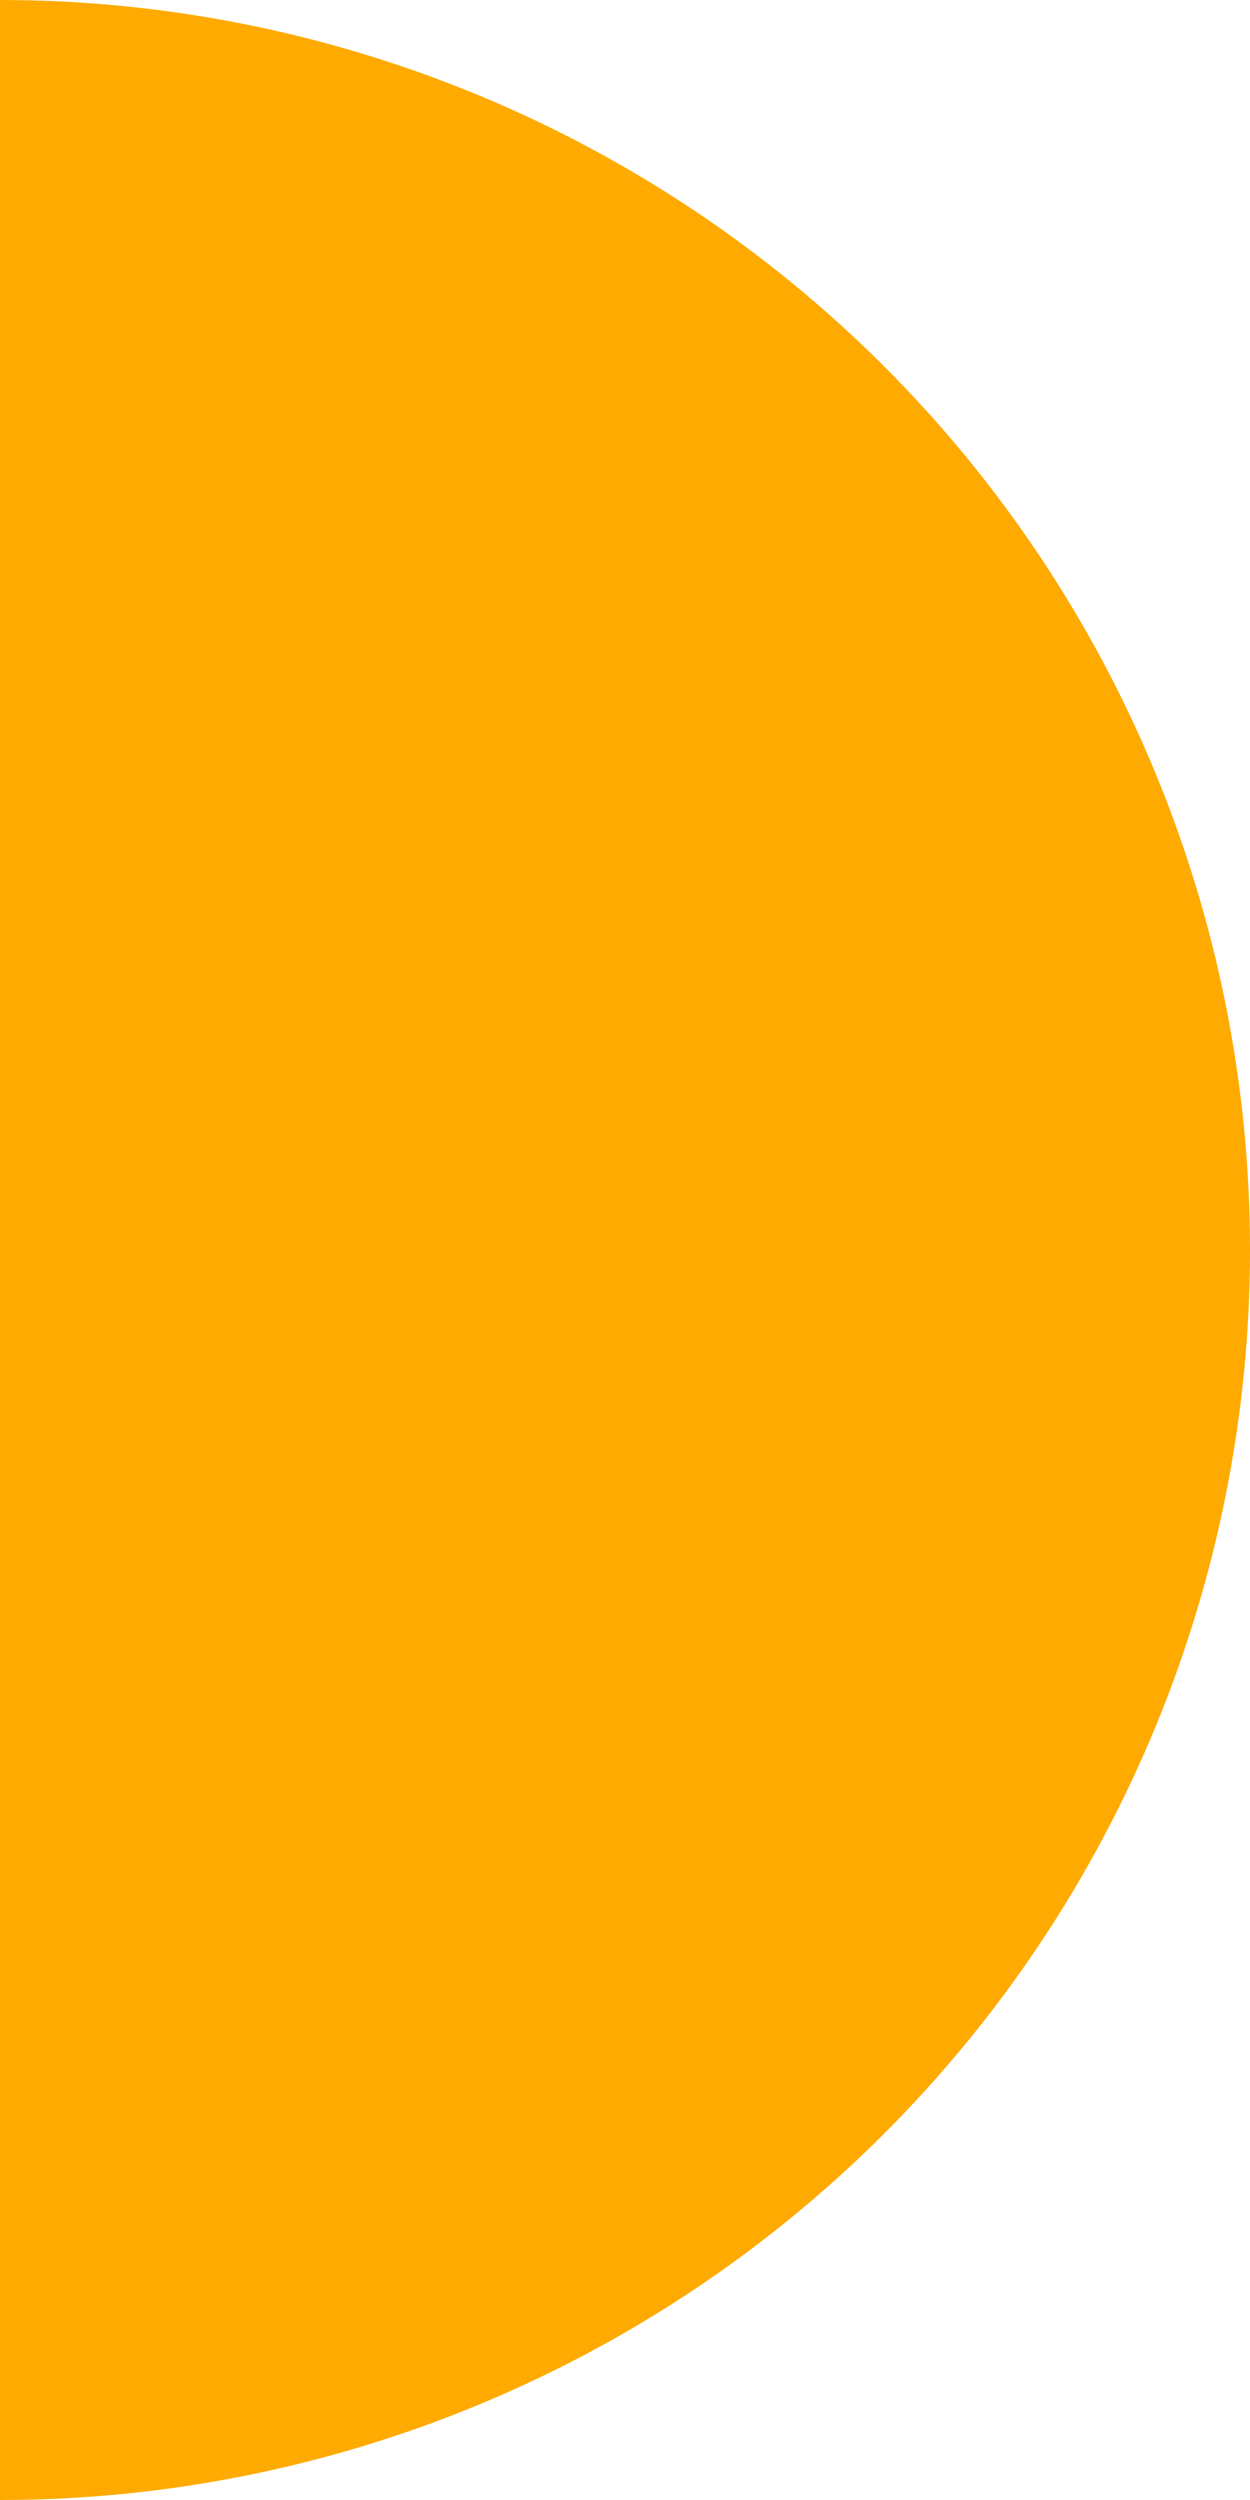 <?xml version="1.0" encoding="UTF-8"?> <svg xmlns="http://www.w3.org/2000/svg" width="58" height="116" viewBox="0 0 58 116" fill="none"><path d="M-6.24611e-06 116C7.617 116 15.159 114.5 22.196 111.585C29.233 108.67 35.626 104.398 41.012 99.012C46.398 93.626 50.67 87.233 53.585 80.196C56.5 73.159 58 65.617 58 58C58 50.383 56.5 42.841 53.585 35.804C50.67 28.767 46.398 22.374 41.012 16.988C35.626 11.602 29.233 7.33 22.196 4.415C15.159 1.5 7.617 -6.50549e-08 -1.26999e-05 6.91643e-07L-6.93775e-06 58L-6.24611e-06 116Z" fill="#FFAA00"></path></svg> 